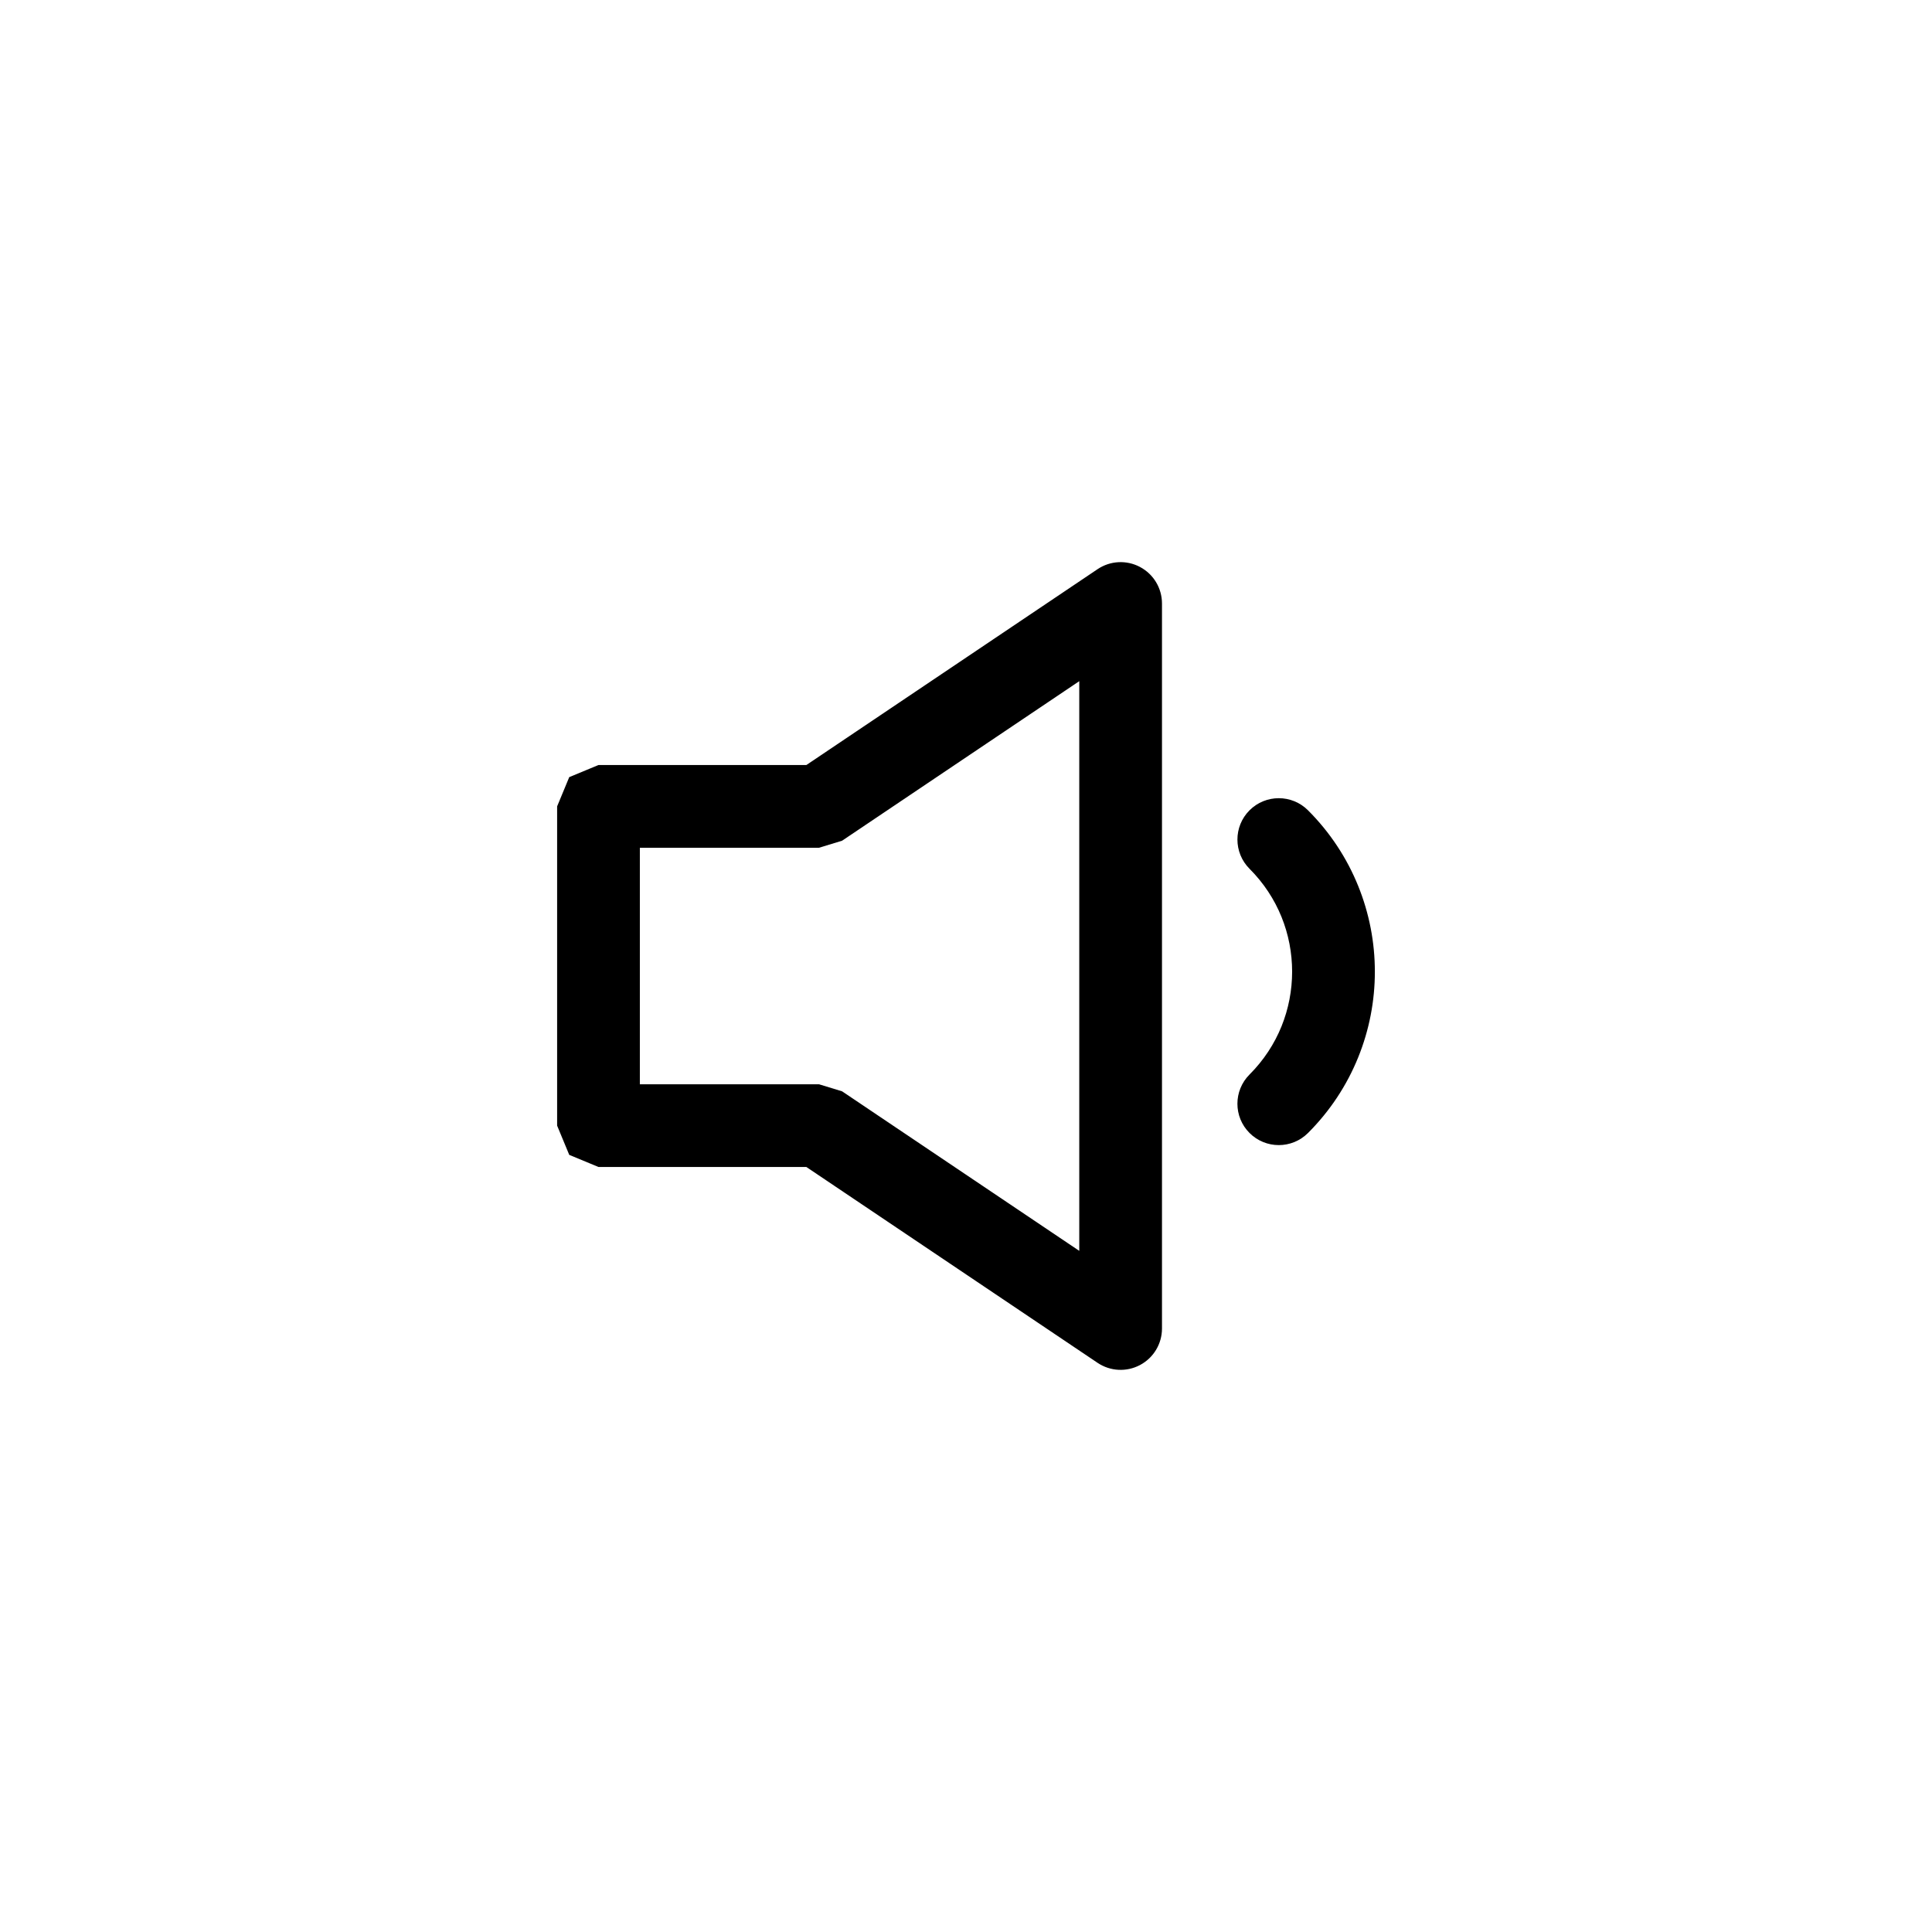 <?xml version="1.0" encoding="UTF-8"?>
<!-- Uploaded to: ICON Repo, www.svgrepo.com, Generator: ICON Repo Mixer Tools -->
<svg fill="#000000" width="800px" height="800px" version="1.1" viewBox="144 144 512 512" xmlns="http://www.w3.org/2000/svg">
 <g>
  <path d="m446.13 294.26c-3.582-1.906-7.898-1.684-11.266 0.578l-77.164 51.898h-55.094l-7.75 3.211-3.211 7.75v84.605l3.211 7.75 7.75 3.211h55.09l77.168 51.898c3.367 2.262 7.688 2.484 11.266 0.578 3.582-1.906 5.809-5.617 5.809-9.672v-192.13c0-4.059-2.227-7.769-5.809-9.676zm-16.113 181.23-62.859-42.281-6.117-1.867h-47.473v-62.68h47.473l6.117-1.863 62.859-42.281z"/>
  <path d="m508.35 401.5c0.012-15.441-5.926-30.984-17.715-42.762-4.277-4.277-11.219-4.277-15.496 0-4.277 4.277-4.277 11.219 0 15.496 7.547 7.559 11.281 17.355 11.289 27.262-0.012 9.906-3.742 19.703-11.289 27.262-4.281 4.281-4.281 11.219 0 15.496 4.277 4.277 11.219 4.277 15.496 0 11.789-11.773 17.73-27.316 17.715-42.754z"/>
 </g>
</svg>